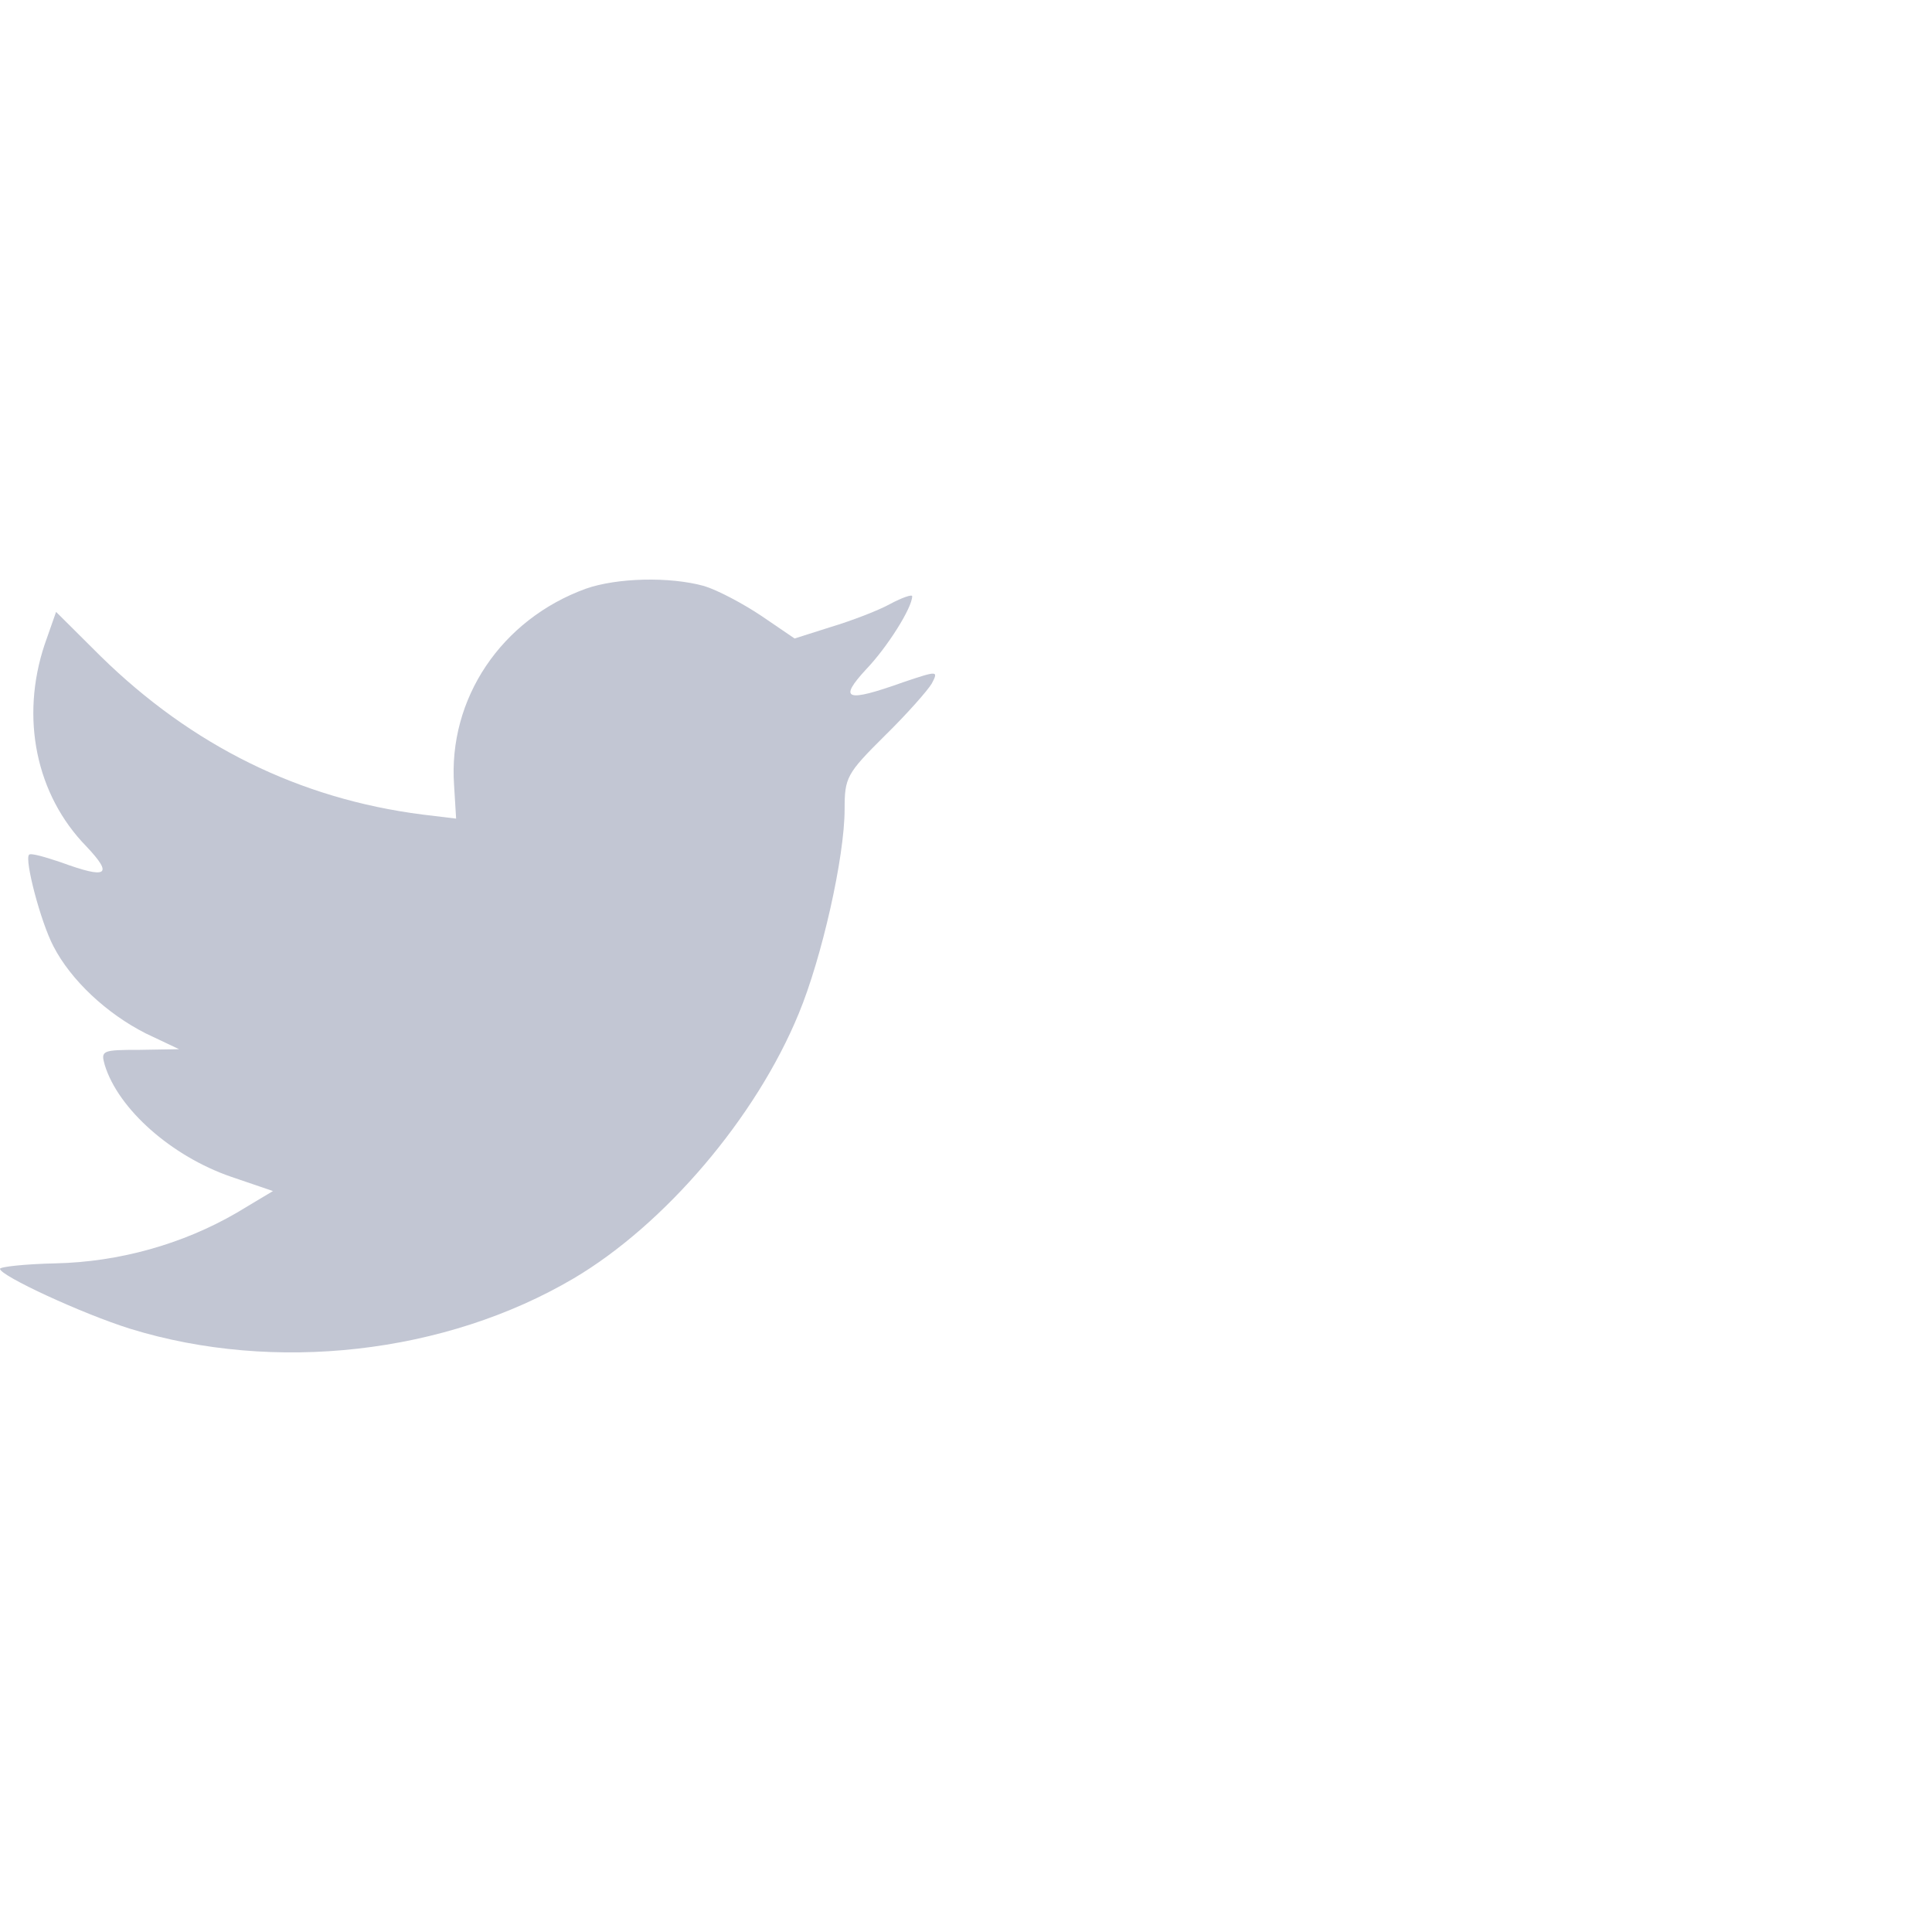 <svg width="35" height="35" viewBox="0 0 35 35" fill="none" xmlns="http://www.w3.org/2000/svg">
<path d="M8.226 14.224L8.263 14.83L7.651 14.756C5.423 14.471 3.476 13.508 1.824 11.889L1.016 11.085L0.808 11.678C0.367 13.001 0.649 14.397 1.567 15.336C2.057 15.855 1.946 15.93 1.102 15.621C0.808 15.522 0.551 15.448 0.526 15.485C0.441 15.571 0.734 16.696 0.967 17.141C1.285 17.759 1.934 18.364 2.644 18.723L3.244 19.007L2.534 19.019C1.848 19.019 1.824 19.032 1.897 19.291C2.142 20.094 3.109 20.947 4.186 21.318L4.945 21.577L4.284 21.973C3.305 22.541 2.154 22.862 1.004 22.887C0.453 22.899 0 22.949 0 22.986C0 23.11 1.493 23.802 2.362 24.073C4.97 24.877 8.067 24.531 10.393 23.159C12.045 22.183 13.698 20.242 14.469 18.364C14.885 17.363 15.301 15.534 15.301 14.657C15.301 14.088 15.338 14.014 16.023 13.334C16.427 12.939 16.807 12.507 16.88 12.383C17.003 12.148 16.99 12.148 16.366 12.358C15.326 12.729 15.179 12.68 15.693 12.123C16.072 11.728 16.525 11.011 16.525 10.801C16.525 10.764 16.342 10.826 16.134 10.937C15.913 11.061 15.424 11.246 15.056 11.357L14.395 11.567L13.796 11.159C13.465 10.937 13 10.69 12.755 10.616C12.131 10.443 11.176 10.467 10.613 10.665C9.083 11.221 8.116 12.655 8.226 14.224Z" fill="#C2C6D3"/>
</svg>
